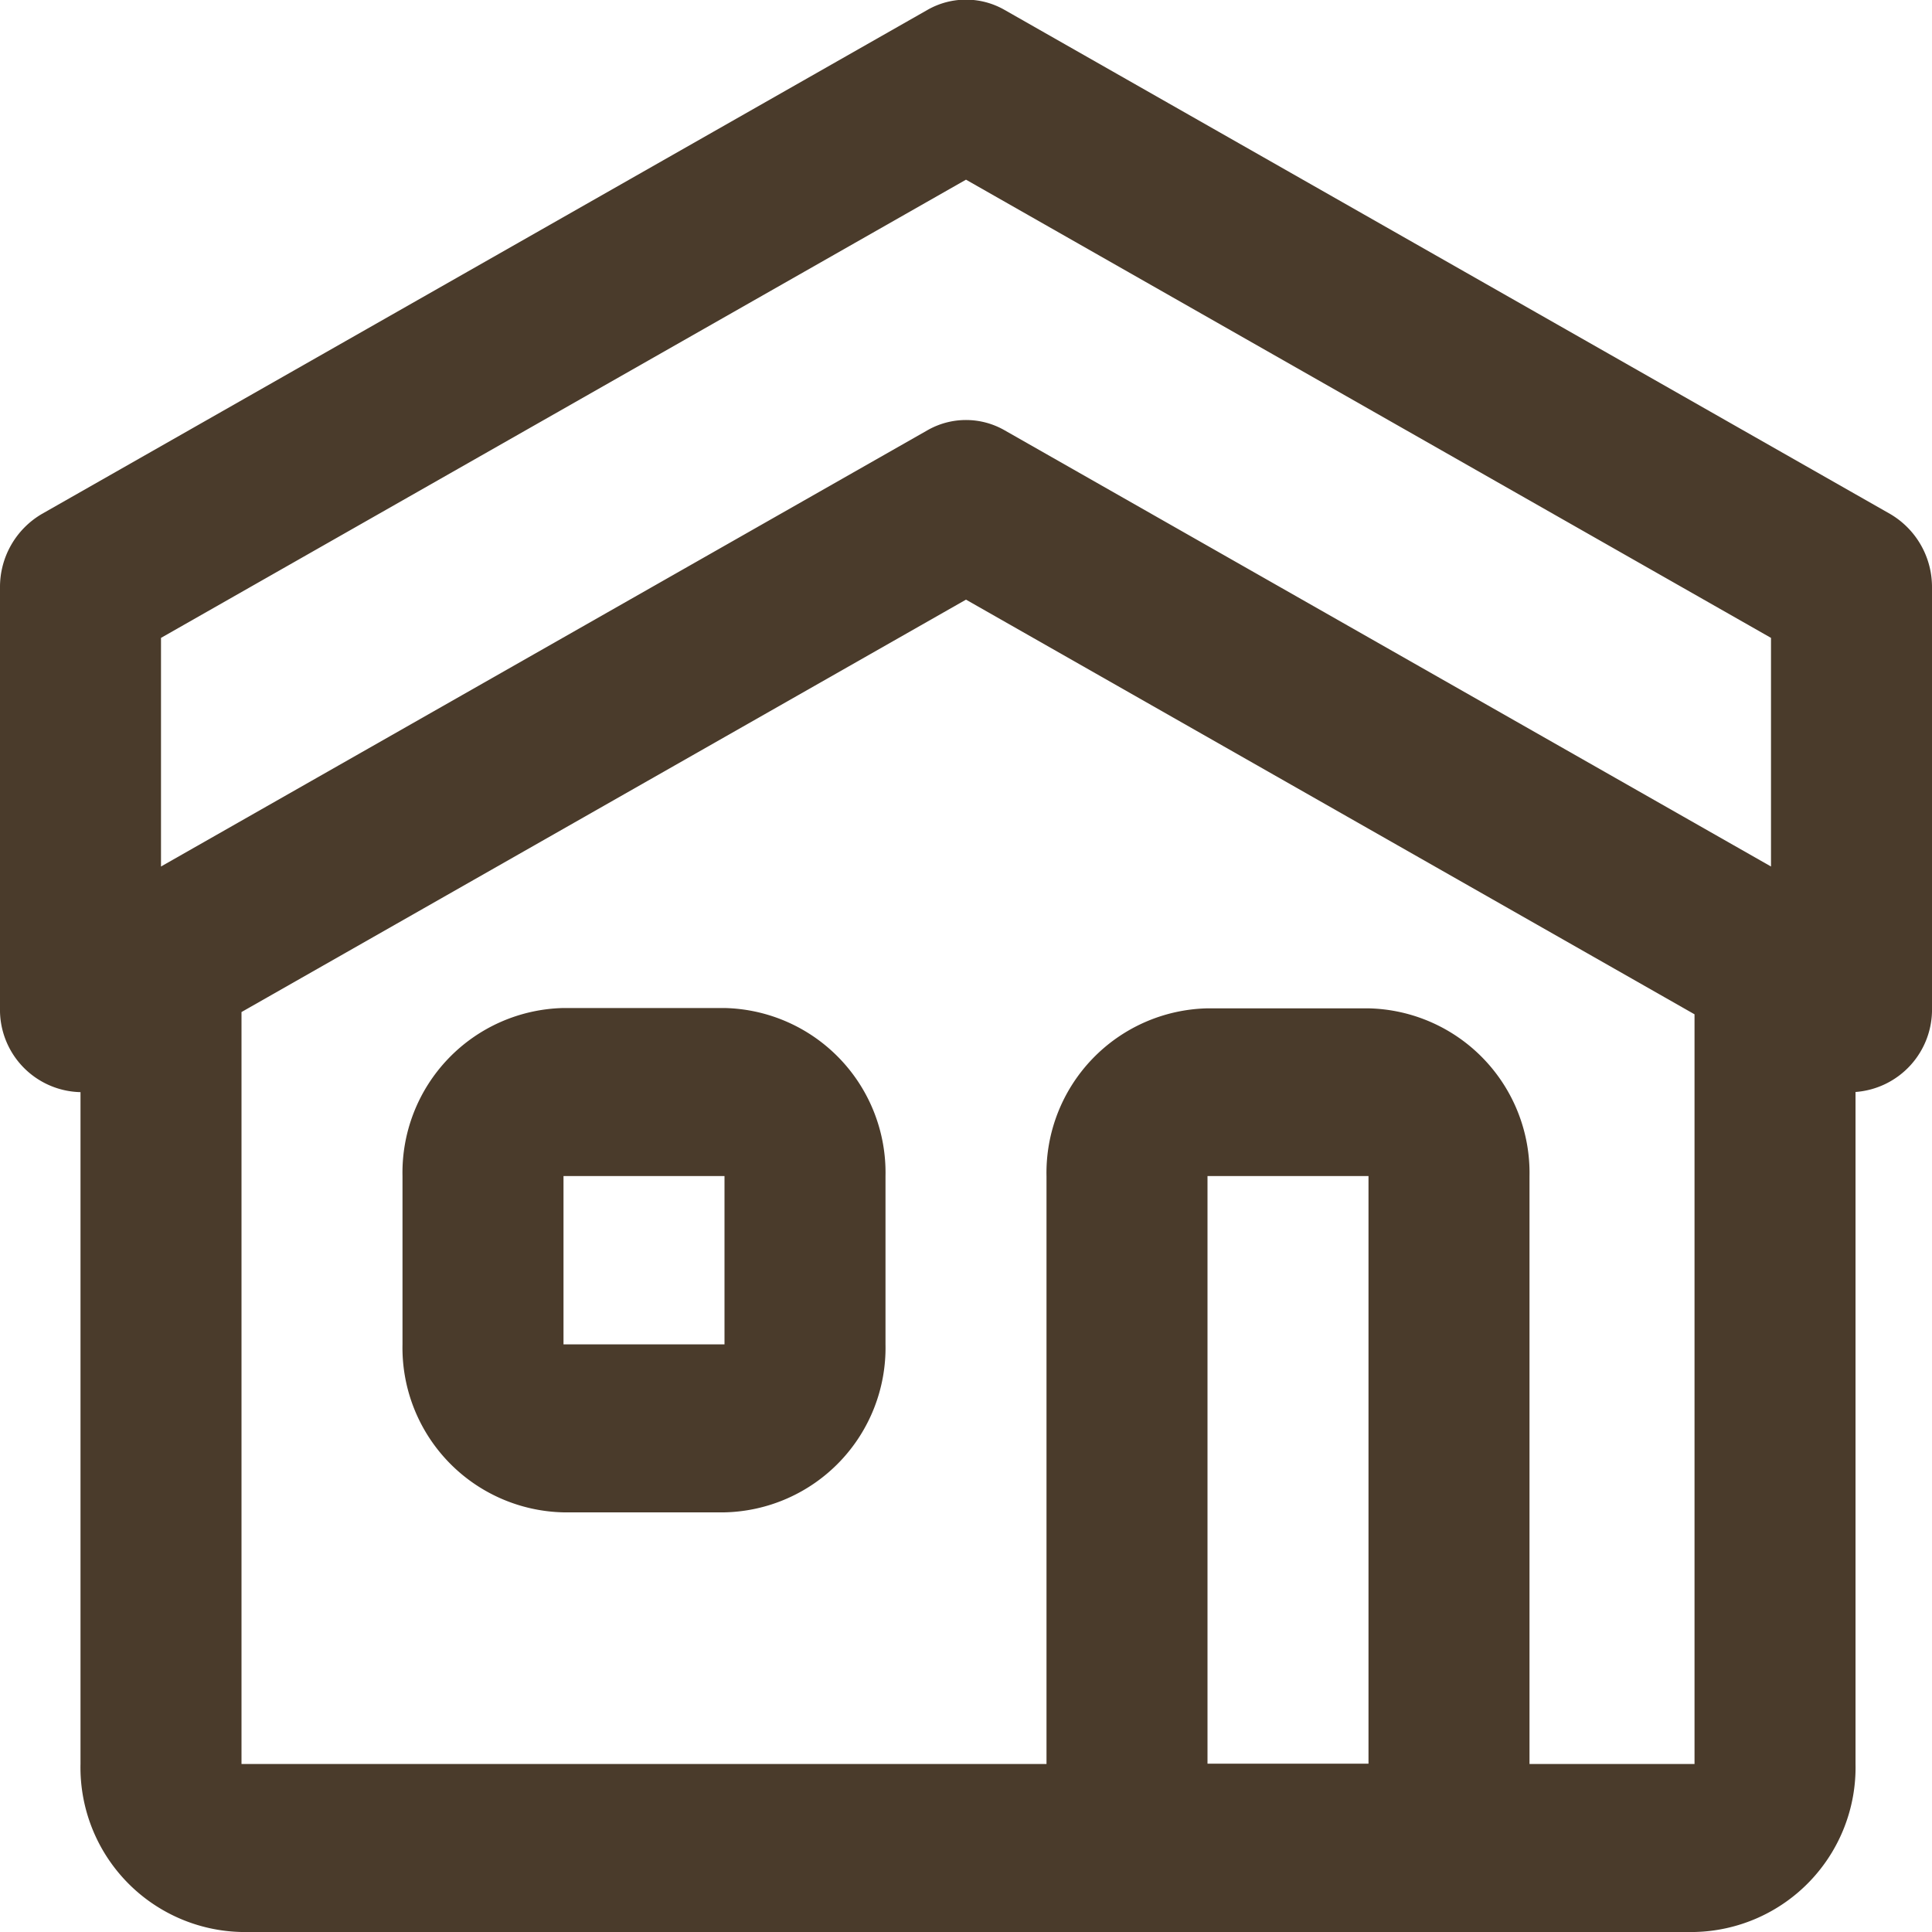 <svg xmlns="http://www.w3.org/2000/svg" width="24" height="24" viewBox="0 0 24 24">
  <path id="icon-contact-home" d="M13,21.913v-7.3a2.045,2.045,0,0,1,2-2.087h2a2.045,2.045,0,0,1,2,2.087v7.3h2.05V12.6L12,7.449,3,12.572v9.341Zm10.05-8.348v8.348a2.045,2.045,0,0,1-2,2.087H3a2.045,2.045,0,0,1-2-2.087V13.567a1.023,1.023,0,0,1-1-1.045V7.3a1.051,1.051,0,0,1,.521-.916l11-6.261a.964.964,0,0,1,.958,0l11,6.261A1.051,1.051,0,0,1,24,7.3v5.217A1.026,1.026,0,0,1,23.05,13.565ZM2,10.764l9.521-5.419a.964.964,0,0,1,.958,0L22,10.764V7.924L12,2.232,2,7.924Zm13,3.845v7.3h2v-7.3ZM7,12.522H9a2.045,2.045,0,0,1,2,2.087V16.7a2.045,2.045,0,0,1-2,2.087H7A2.045,2.045,0,0,1,5,16.7V14.609A2.045,2.045,0,0,1,7,12.522Zm0,2.087V16.7H9V14.609Z" fill="#4a3b2b" fill-rule="evenodd"/>
</svg>
